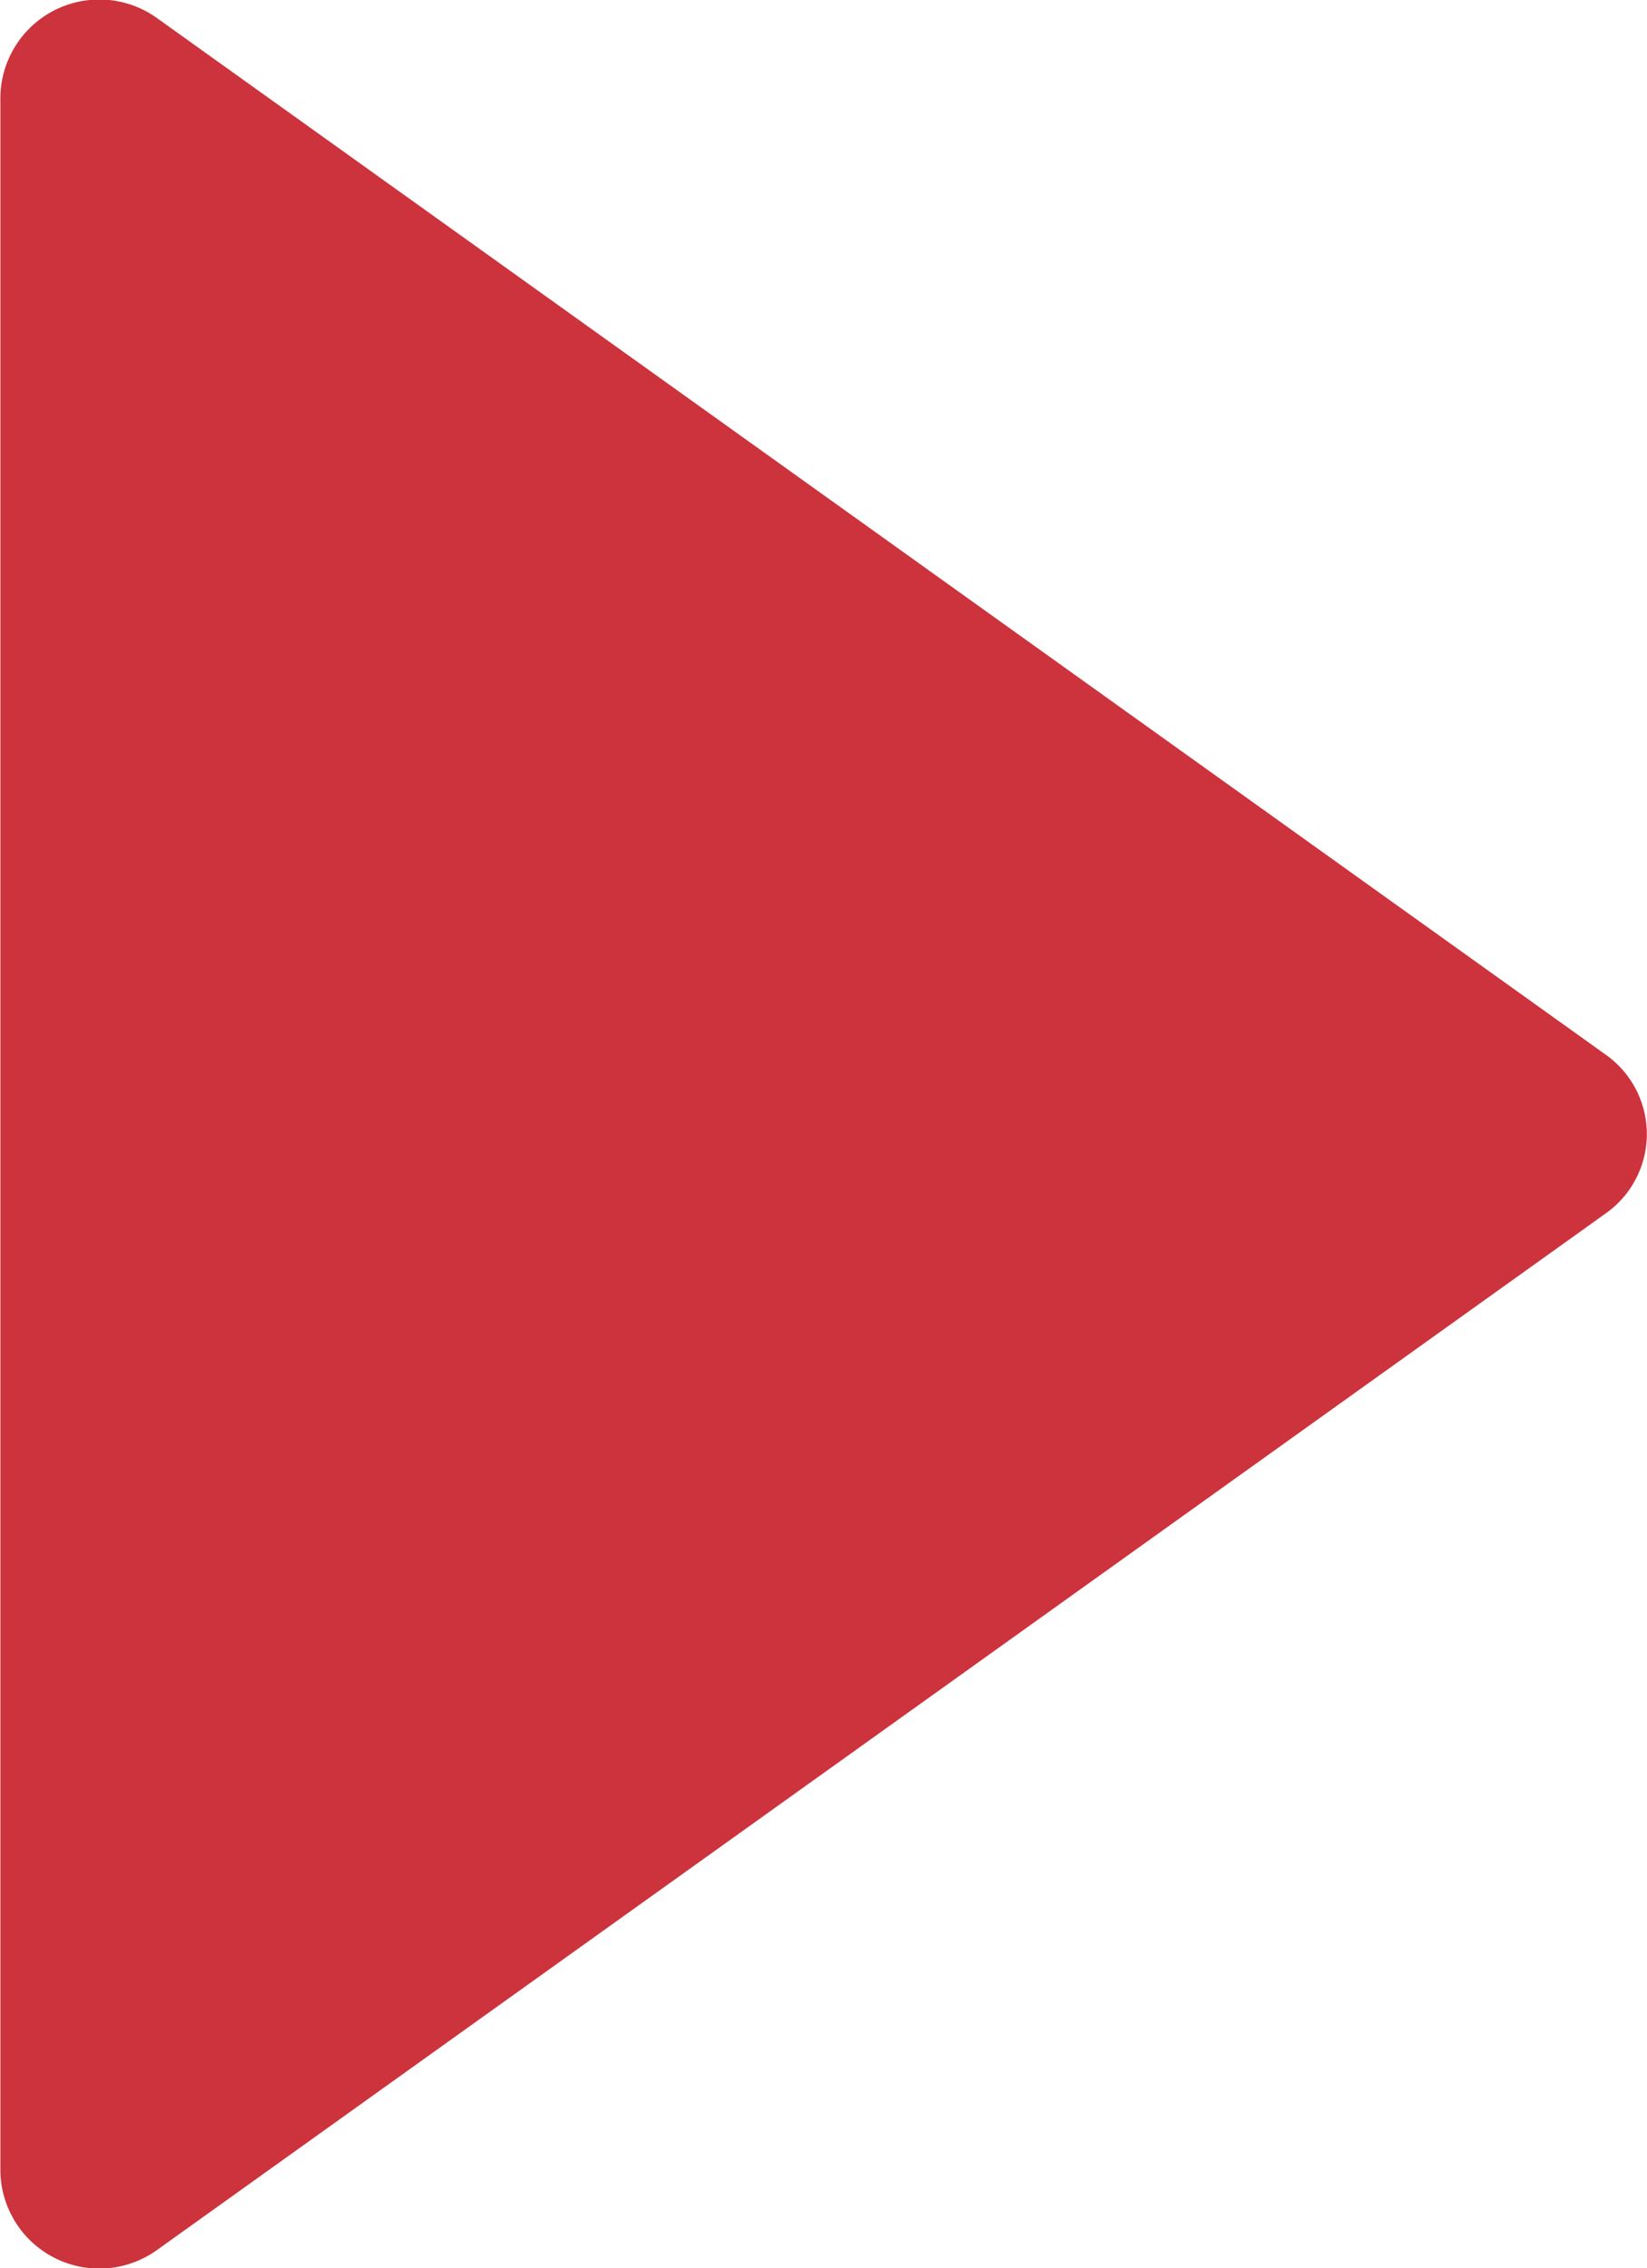 <svg xmlns="http://www.w3.org/2000/svg" width="45.03" height="62" viewBox="0 0 45.03 62">
<defs>
    <style>
      .cls-1 {
        fill: #cc333c;
        fill-rule: evenodd;
      }
    </style>
  </defs>
  <path id="RIGHT_ARROW" data-name="RIGHT ARROW" class="cls-1" d="M1364.27,3143.5l39.6,28.33a2.655,2.655,0,0,1,0,4.34l-39.6,28.33a2.705,2.705,0,0,1-4.29-2.17v-56.66A2.705,2.705,0,0,1,1364.27,3143.5Z" transform="translate(-1359.97 -3143)"/>
</svg>
